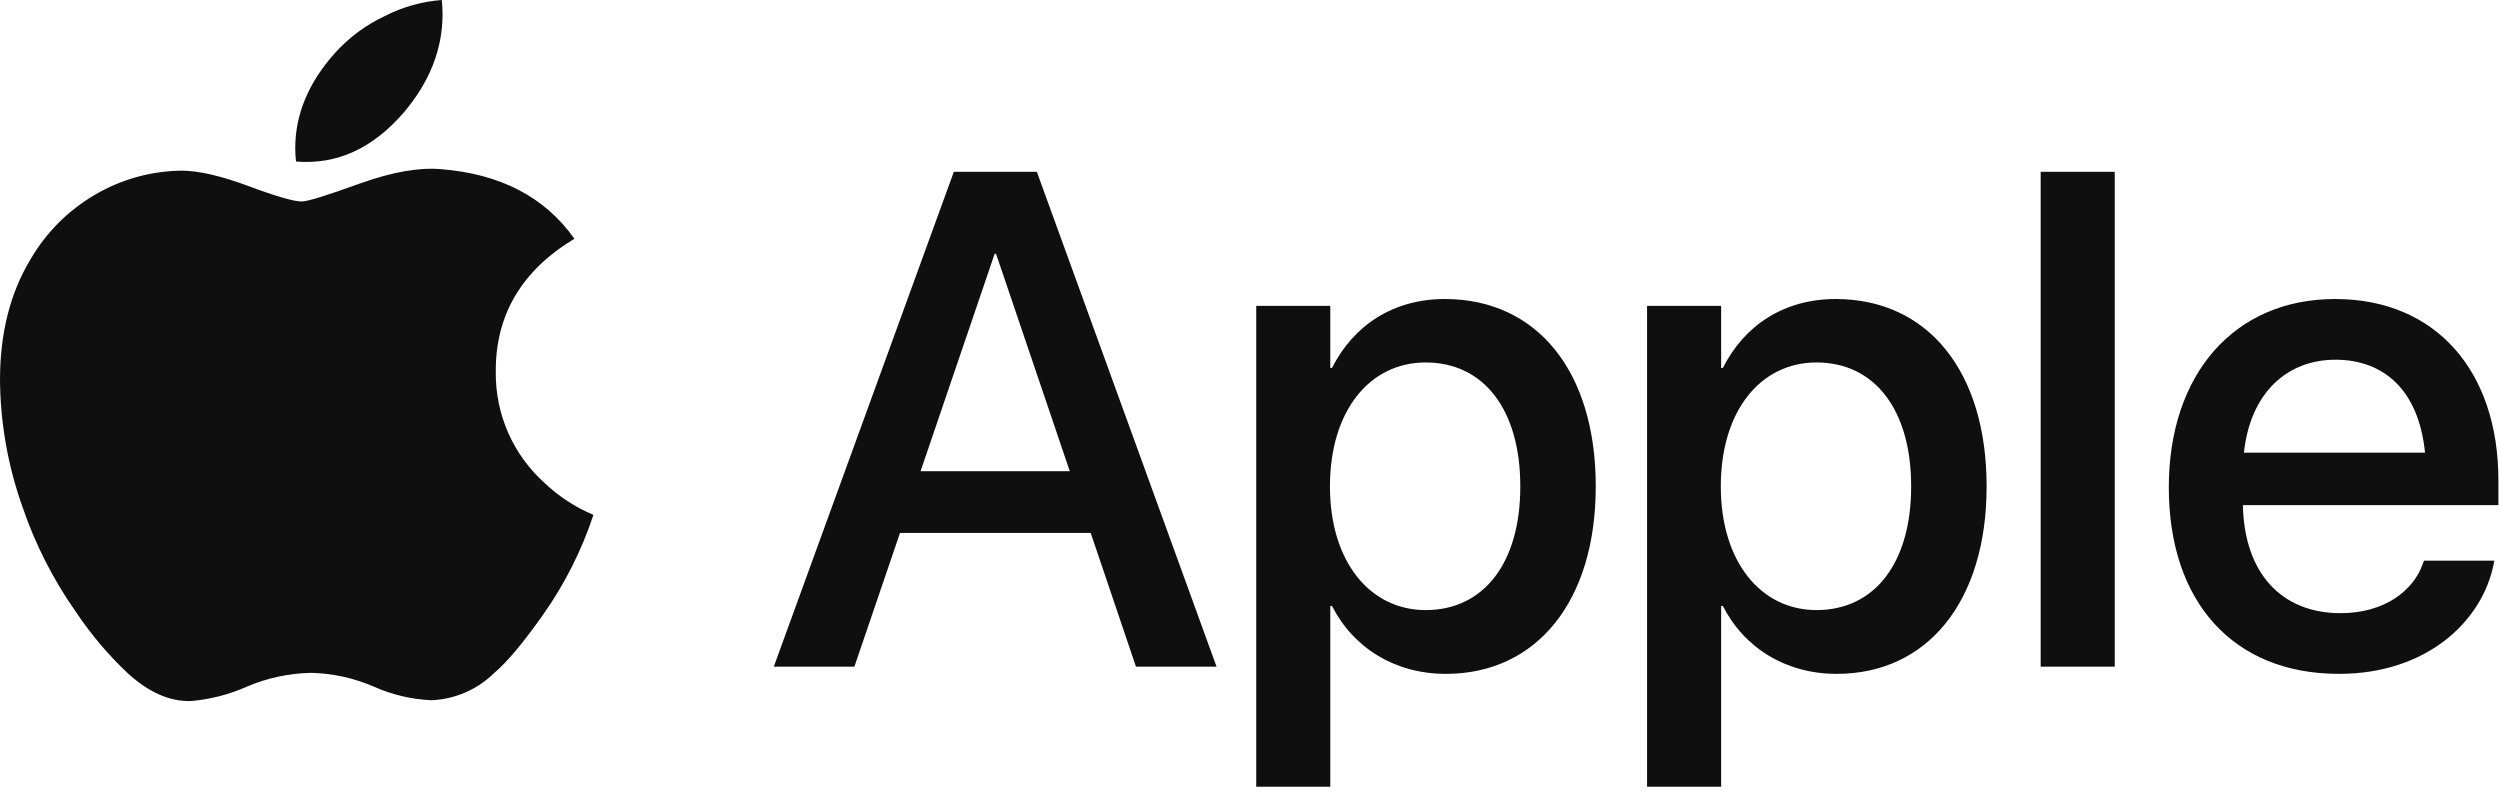<?xml version="1.0" encoding="UTF-8"?>
<svg width="420px" height="133px" viewBox="0 0 420 133" version="1.1" xmlns="http://www.w3.org/2000/svg" xmlns:xlink="http://www.w3.org/1999/xlink">
    <title>SF attempt 3 (less tightened)</title>
    <g id="SF-attempt-3-(less-tightened)" stroke="none" stroke-width="1" fill="none" fill-rule="evenodd">
        <g id="apple-copy" transform="translate(0, 0)" fill="#0F0F0F" fill-rule="nonzero">
            <path d="M99.7,86.5 C97.72,92.463 94.877,98.103 91.26,103.24 C87.927,107.967 85.19,111.233 83.05,113.04 C80.223,115.831 76.459,117.471 72.49,117.64 C69.126,117.493 65.821,116.709 62.75,115.33 C59.439,113.902 55.885,113.124 52.28,113.04 C48.568,113.108 44.904,113.892 41.49,115.35 C38.54,116.66 35.395,117.478 32.18,117.77 C28.58,117.917 24.983,116.34 21.39,113.04 C18.165,109.99 15.29,106.589 12.82,102.9 C8.956,97.427 5.901,91.425 3.75,85.08 C1.327,78.258 0.06,71.079 0,63.84 C0,55.967 1.713,49.2 5.14,43.54 C7.741,39.074 11.451,35.354 15.91,32.74 C20.332,30.134 25.358,28.731 30.49,28.67 C33.343,28.67 37.097,29.533 41.75,31.26 C46.4,33 49.38,33.85 50.69,33.85 C51.657,33.85 54.963,32.827 60.61,30.78 C65.91,28.89 70.41,28.1 74.08,28.42 C84.08,29.213 91.553,33.11 96.5,40.11 C87.613,45.463 83.21,52.937 83.29,62.53 C83.219,69.624 86.207,76.405 91.49,81.14 C93.88,83.409 96.661,85.225 99.7,86.5 Z M74.22,0 C74.303,0.784 74.346,1.572 74.35,2.36 C74.35,8.26 72.187,13.763 67.86,18.87 C62.633,24.943 56.59,27.7 49.73,27.14 C49.647,26.393 49.603,25.642 49.6,24.89 C49.6,19.23 51.807,13.92 56.22,8.96 C58.573,6.335 61.43,4.21 64.62,2.71 C67.605,1.171 70.87,0.249 74.22,0 L74.22,0 Z" id="Shape"></path>
        </g>
        <path d="M143.538,112 L151.201,89.529 L183.236,89.529 L190.842,112 L204.382,112 L174.19,28.858 L160.247,28.858 L129.998,112 L143.538,112 Z M179.722,79.158 L154.658,79.158 L167.104,42.629 L167.334,42.629 L179.722,79.158 Z M223.49,132.166 L223.49,101.802 L223.778,101.802 C227.351,108.831 234.322,113.21 242.907,113.21 C258.118,113.21 268.086,101.053 268.086,81.751 L268.086,81.693 C268.086,62.334 258.176,50.234 242.734,50.234 C234.092,50.234 227.408,54.613 223.778,61.815 L223.49,61.815 L223.49,51.387 L211.045,51.387 L211.045,132.166 L223.49,132.166 Z M239.508,102.493 C230.116,102.493 223.433,94.312 223.433,81.751 L223.433,81.693 C223.433,69.075 230.059,60.894 239.508,60.894 C249.245,60.894 255.41,68.787 255.41,81.693 L255.41,81.751 C255.41,94.542 249.303,102.493 239.508,102.493 Z M289.153,132.166 L289.153,101.802 L289.441,101.802 C293.014,108.831 299.985,113.21 308.57,113.21 C323.781,113.21 333.749,101.053 333.749,81.751 L333.749,81.693 C333.749,62.334 323.839,50.234 308.397,50.234 C299.755,50.234 293.071,54.613 289.441,61.815 L289.153,61.815 L289.153,51.387 L276.708,51.387 L276.708,132.166 L289.153,132.166 Z M305.171,102.493 C295.779,102.493 289.096,94.312 289.096,81.751 L289.096,81.693 C289.096,69.075 295.722,60.894 305.171,60.894 C314.908,60.894 321.073,68.787 321.073,81.693 L321.073,81.751 C321.073,94.542 314.966,102.493 305.171,102.493 Z M355.277,112 L355.277,28.858 L342.832,28.858 L342.832,112 L355.277,112 Z M392.938,113.21 C407.631,113.21 416.965,104.452 418.924,94.83 L419.039,94.196 L407.228,94.196 L407.055,94.657 C405.499,99.209 400.602,103.012 393.227,103.012 C383.316,103.012 377.036,96.328 376.806,84.862 L419.73,84.862 L419.73,80.656 C419.73,62.449 409.302,50.234 392.305,50.234 C375.308,50.234 364.36,62.91 364.36,81.866 L364.36,81.924 C364.36,101.053 375.135,113.21 392.938,113.21 Z M407.4,76.047 L376.979,76.047 C378.073,65.906 384.296,60.433 392.362,60.433 C400.486,60.433 406.363,65.561 407.4,76.047 Z" id="Apple" fill="#0F0F0F" fill-rule="nonzero"></path>
    </g>
</svg>